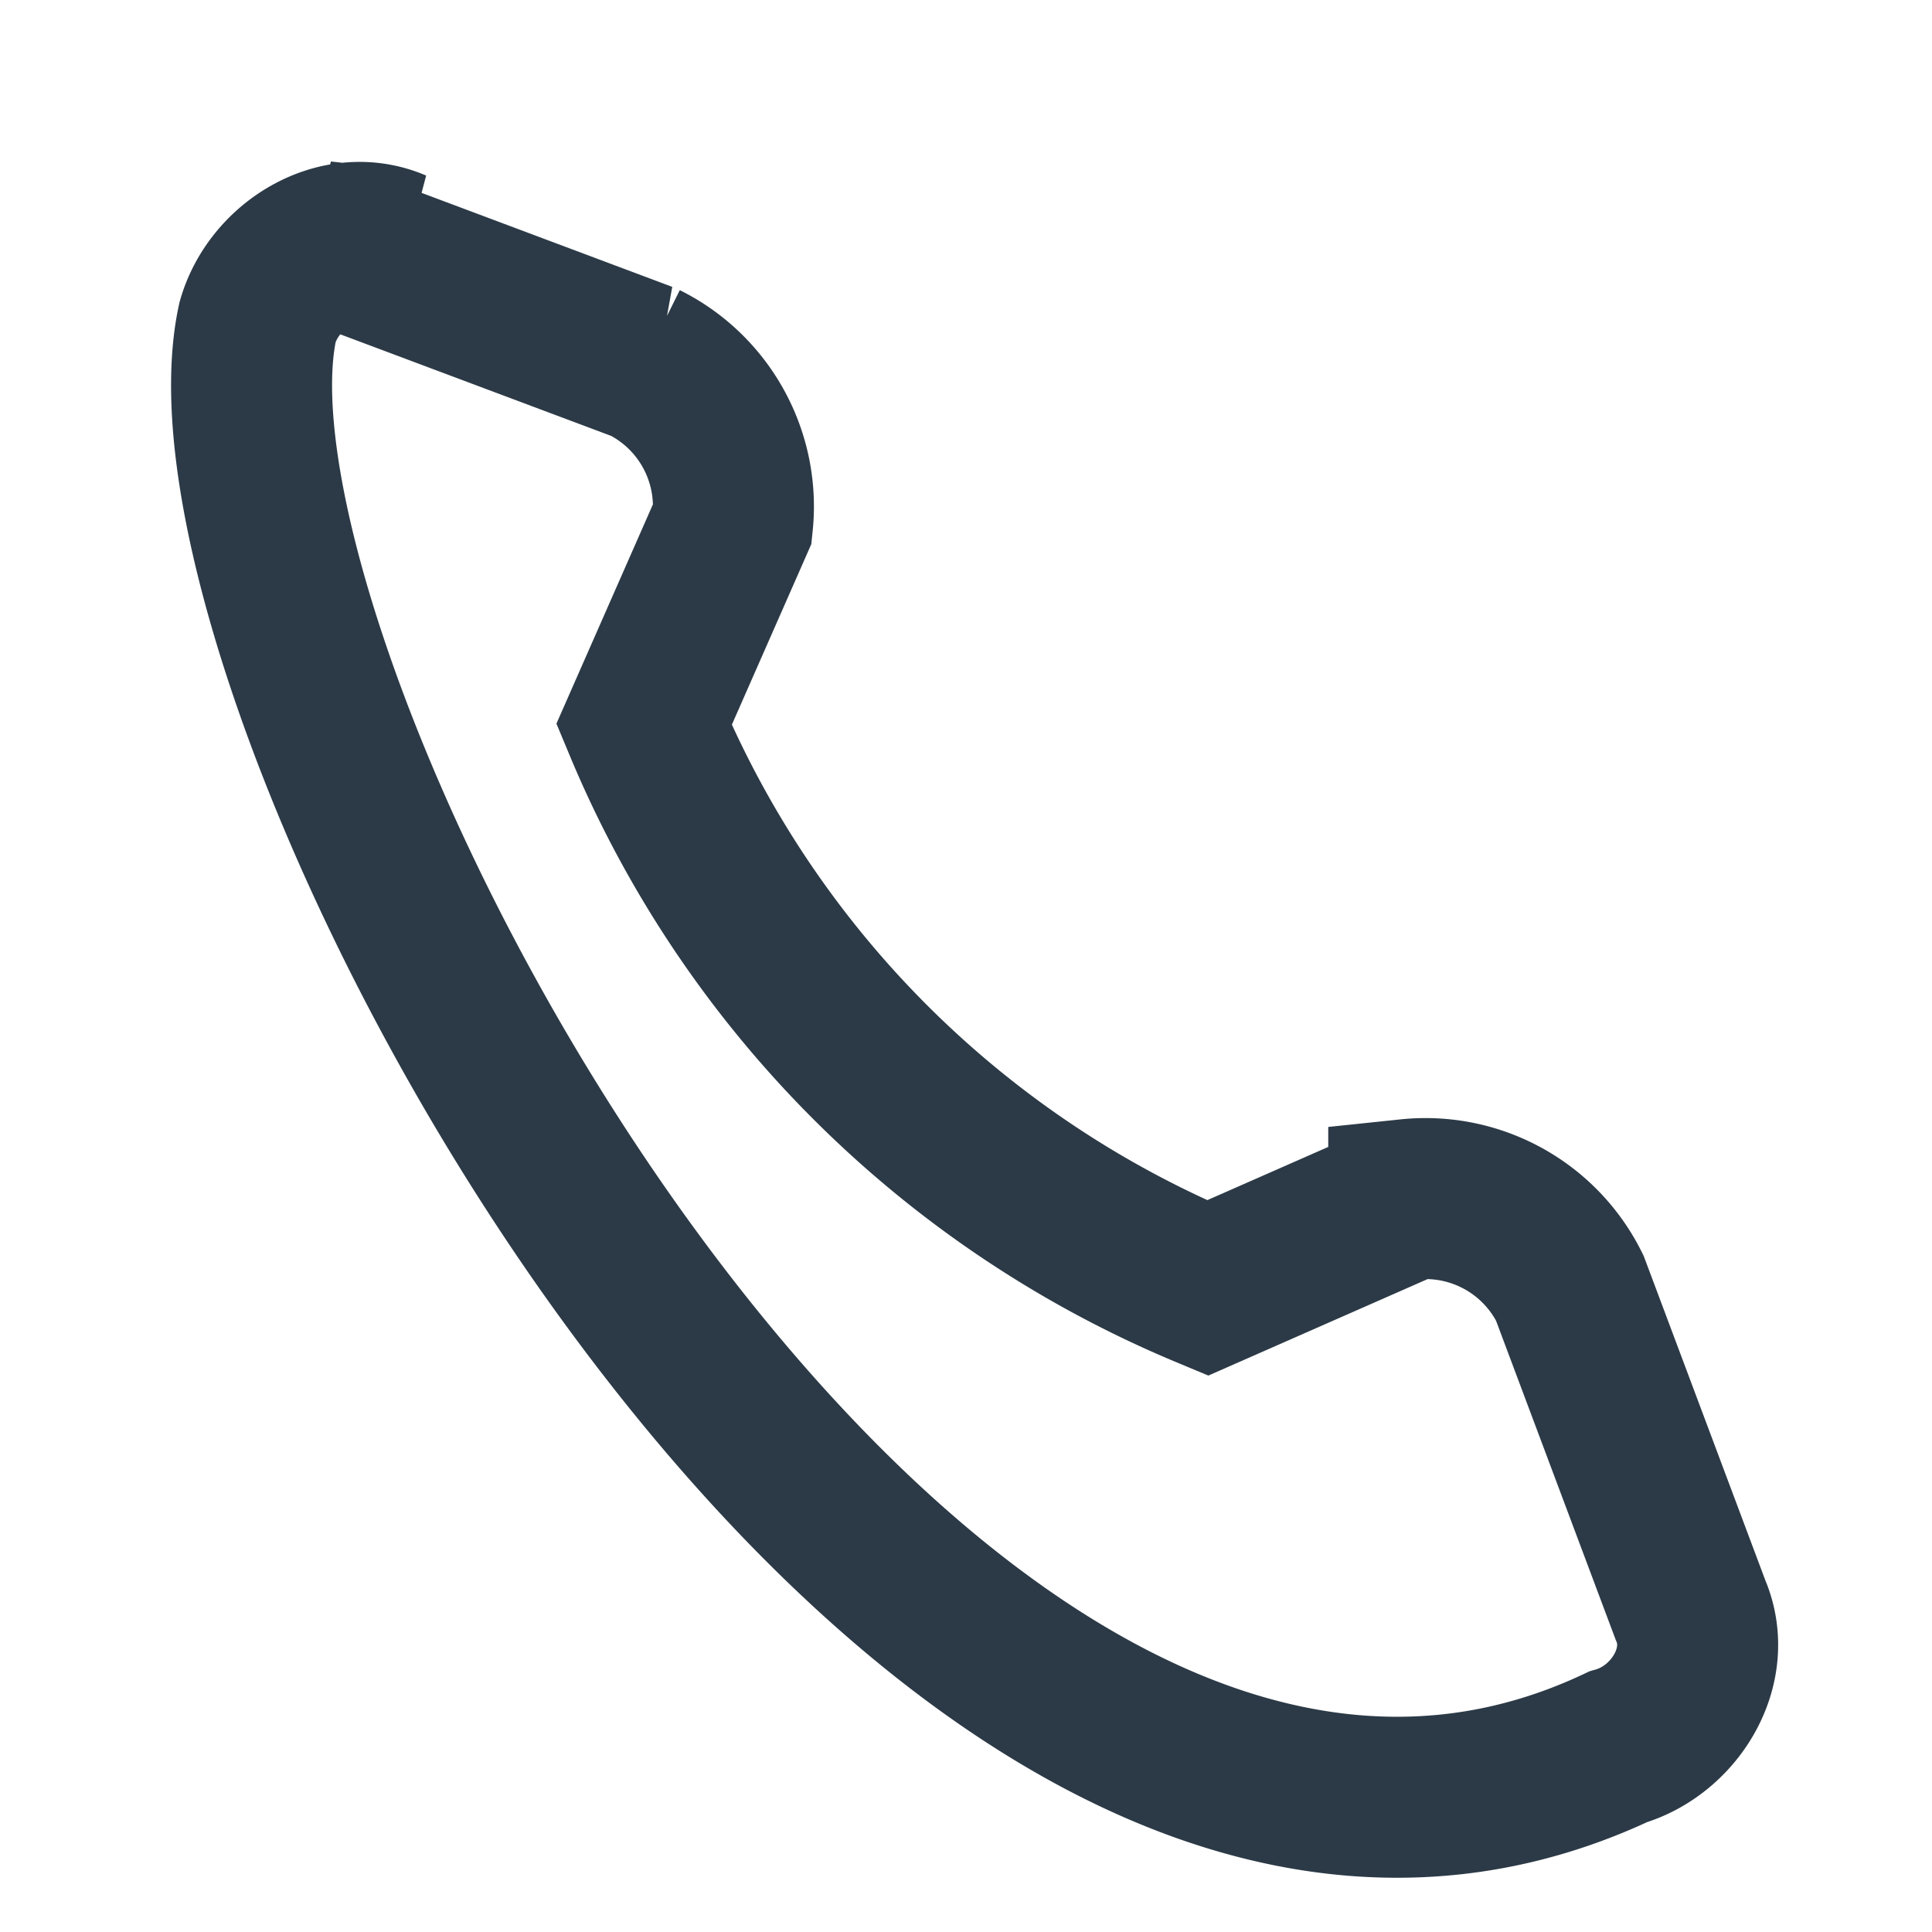 <?xml version="1.0" encoding="UTF-8"?>
<svg xmlns="http://www.w3.org/2000/svg" width="24" height="24" viewBox="0 0 24 24"><path d="M4 3l4 1.5a2 2 0 0 1 1.1 2L8 9a13 13 0 0 0 7 7l2.5-1.1a2 2 0 0 1 2 1.1l1.5 4c.3.7-.2 1.5-.9 1.7C11.4 25.8 2.2 8.6 3.2 4c.2-.7 1-1.2 1.7-.9z" fill="none" stroke="#2C3A47" stroke-width="2"/></svg>